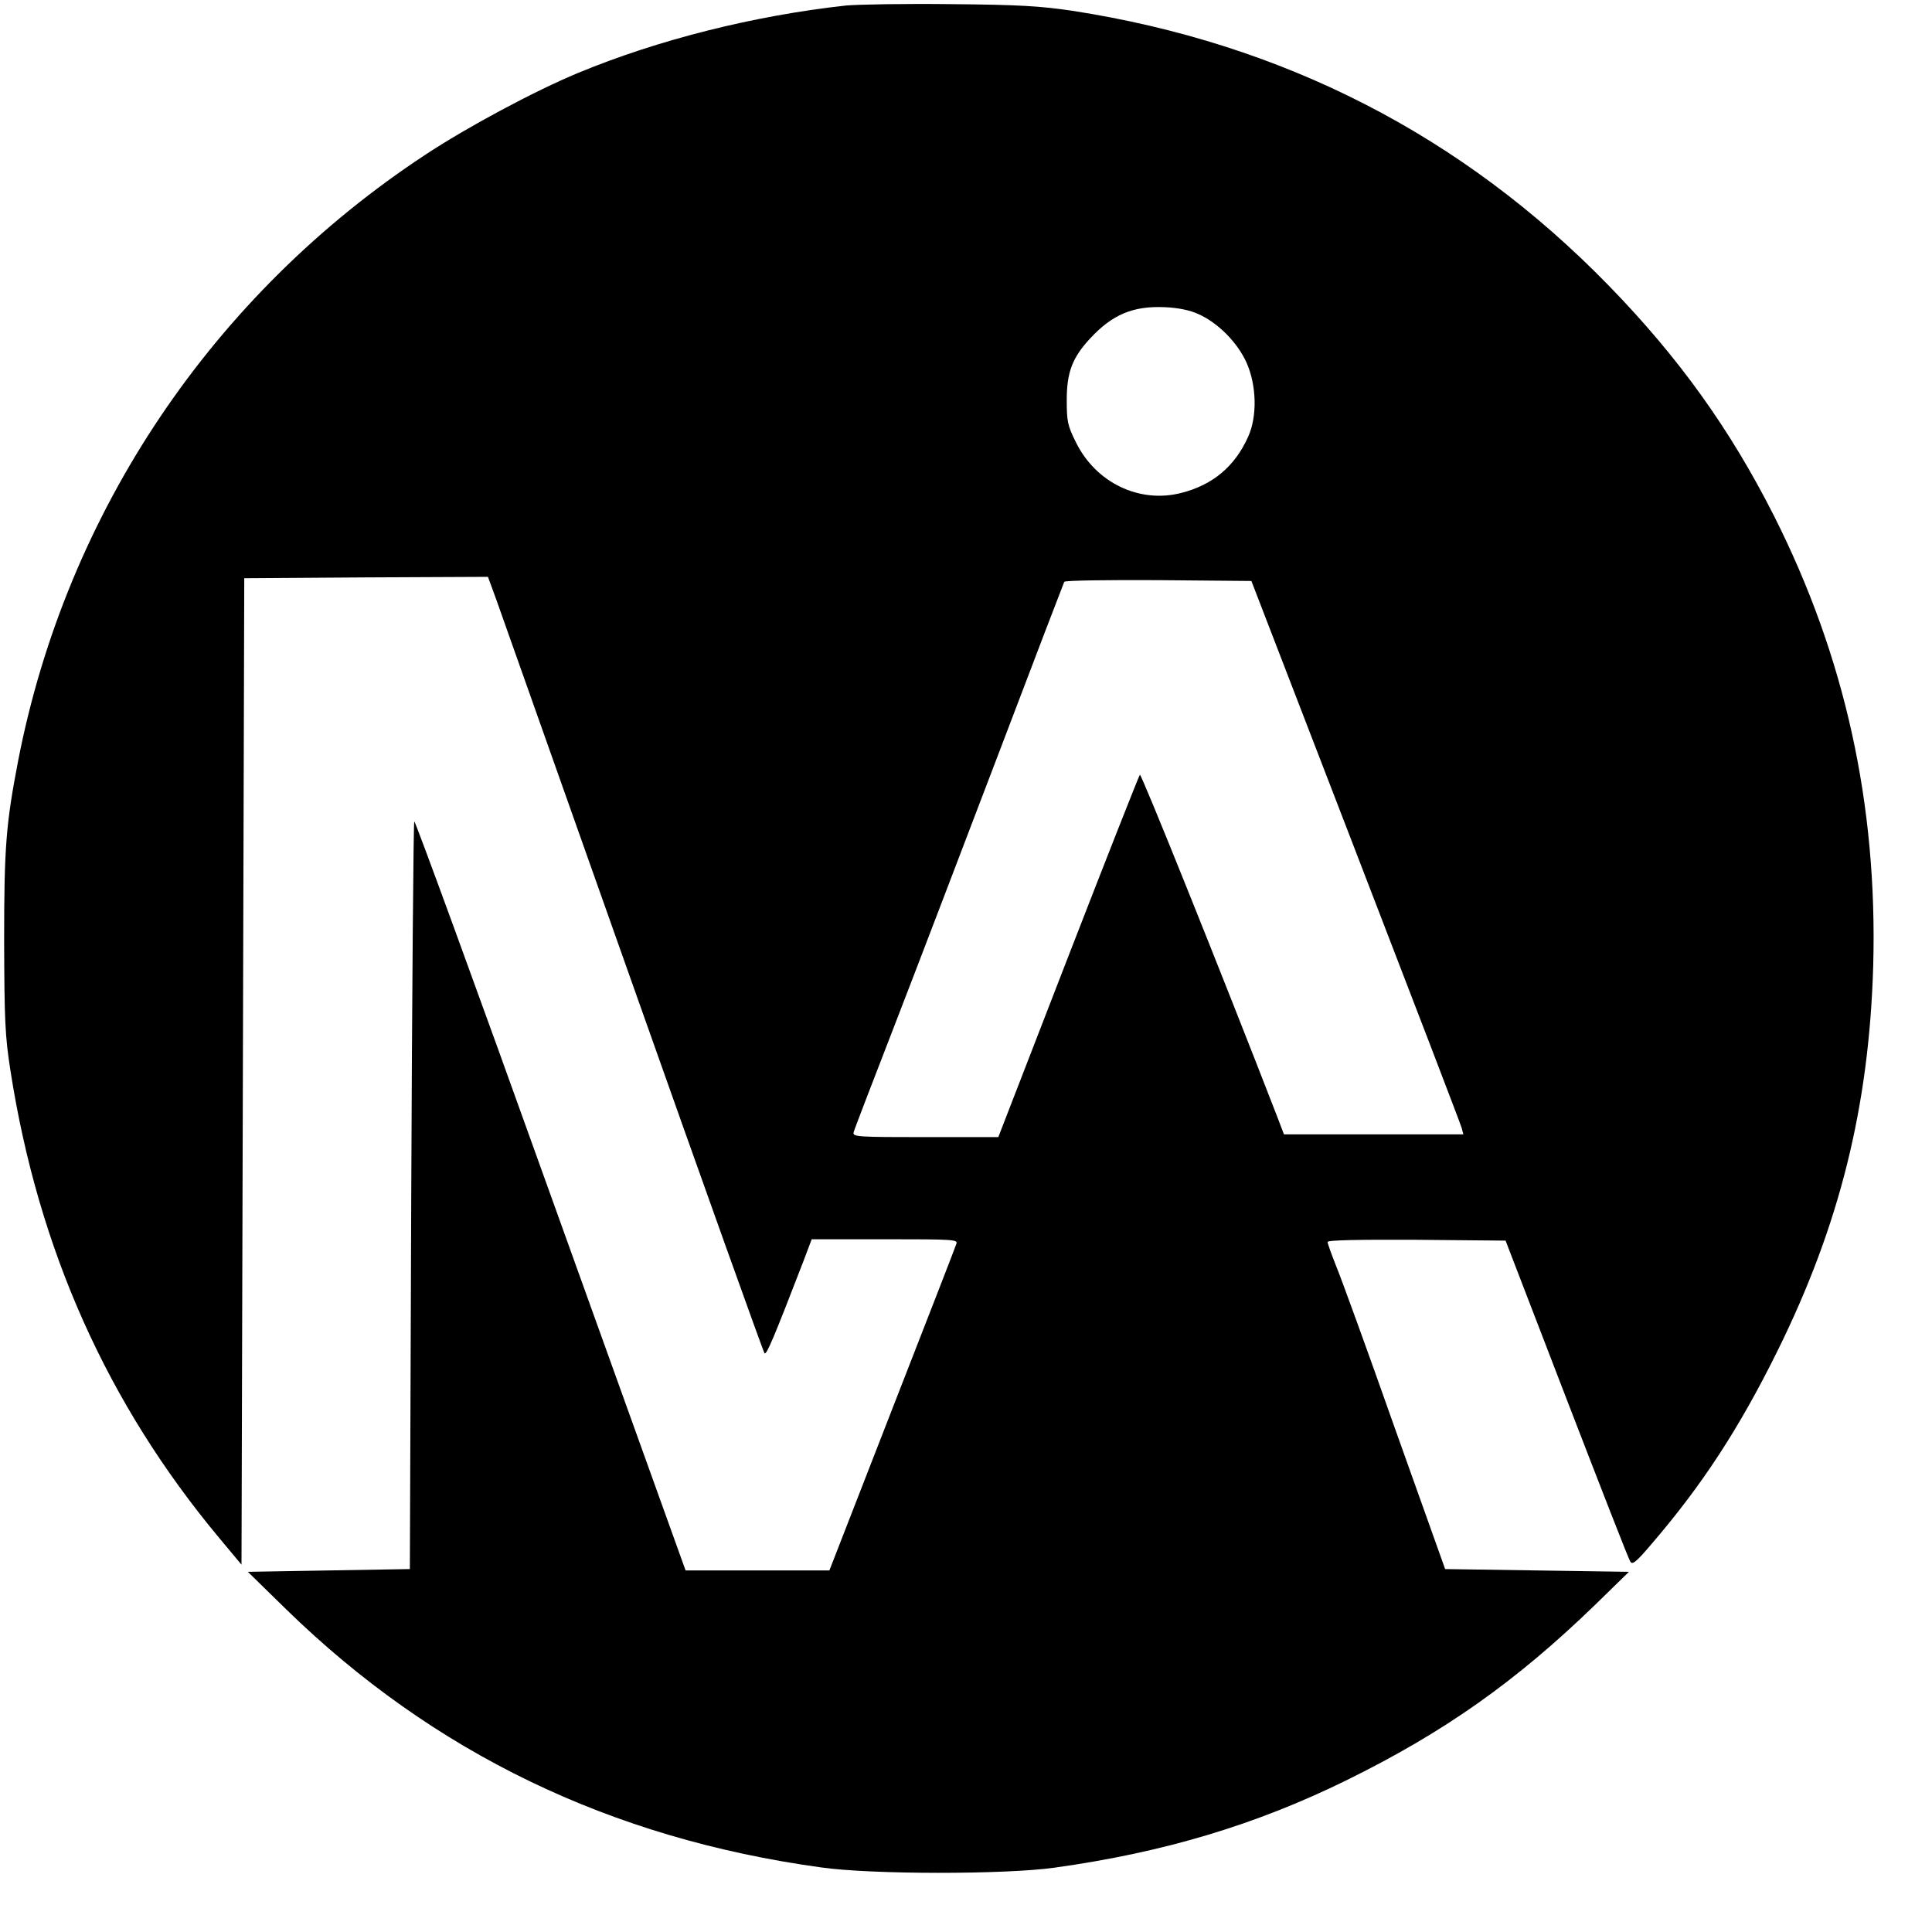 <?xml version="1.0" standalone="no"?>
<!DOCTYPE svg PUBLIC "-//W3C//DTD SVG 20010904//EN"
 "http://www.w3.org/TR/2001/REC-SVG-20010904/DTD/svg10.dtd">
<svg version="1.0" xmlns="http://www.w3.org/2000/svg"
 width="700pt" height="700pt" viewBox="0 0 700 700"
 preserveAspectRatio="xMidYMid meet">
<g transform="translate(0,700) scale(0.1,-0.1)"
fill="#000000" stroke="none">
<path d="M3065 6980 c-335 -37 -680 -124 -970 -244 -159 -66 -403 -197 -553
-296 -771 -507 -1301 -1296 -1476 -2195 -44 -229 -51 -312 -51 -650 1 -292 3
-347 23 -475 101 -648 351 -1206 756 -1692 l81 -97 5 1787 5 1787 442 3 441 2
30 -82 c16 -46 240 -677 497 -1403 257 -726 471 -1324 475 -1328 7 -8 33 54
140 331 l31 82 266 0 c248 0 265 -1 258 -17 -3 -10 -108 -280 -233 -600 l-227
-583 -261 0 -260 0 -489 1360 c-268 748 -491 1357 -494 1354 -3 -3 -8 -614
-11 -1357 l-5 -1352 -294 -5 -293 -5 138 -135 c534 -521 1176 -831 1939 -936
182 -26 665 -26 845 -1 396 55 729 155 1057 316 356 175 616 359 902 636 l123
120 -333 5 -333 5 -182 510 c-99 281 -195 545 -213 588 -17 43 -31 82 -31 87
0 7 115 9 323 8 l322 -3 221 -574 c122 -316 225 -581 231 -589 7 -13 22 -1 77
64 183 213 317 418 456 699 225 455 332 885 347 1395 16 584 -102 1121 -360
1632 -159 314 -345 573 -597 832 -531 546 -1182 879 -1945 997 -115 17 -194
22 -440 24 -165 2 -336 -1 -380 -5z m1277 -1118 c70 -31 141 -102 174 -175 37
-82 40 -196 6 -270 -48 -107 -128 -174 -242 -203 -152 -39 -310 37 -382 184
-30 60 -33 76 -33 152 0 101 20 154 85 224 80 86 154 118 270 113 49 -2 92
-11 122 -25z m570 -1947 c208 -539 381 -990 384 -1002 l6 -23 -325 0 -325 0
-24 63 c-205 529 -493 1245 -498 1240 -4 -5 -121 -302 -260 -660 l-253 -653
-265 0 c-247 0 -264 1 -259 18 2 9 71 188 152 397 81 209 250 652 377 985 126
332 232 608 234 612 3 5 157 7 342 6 l336 -3 378 -980z"/>
</g>
</svg>
